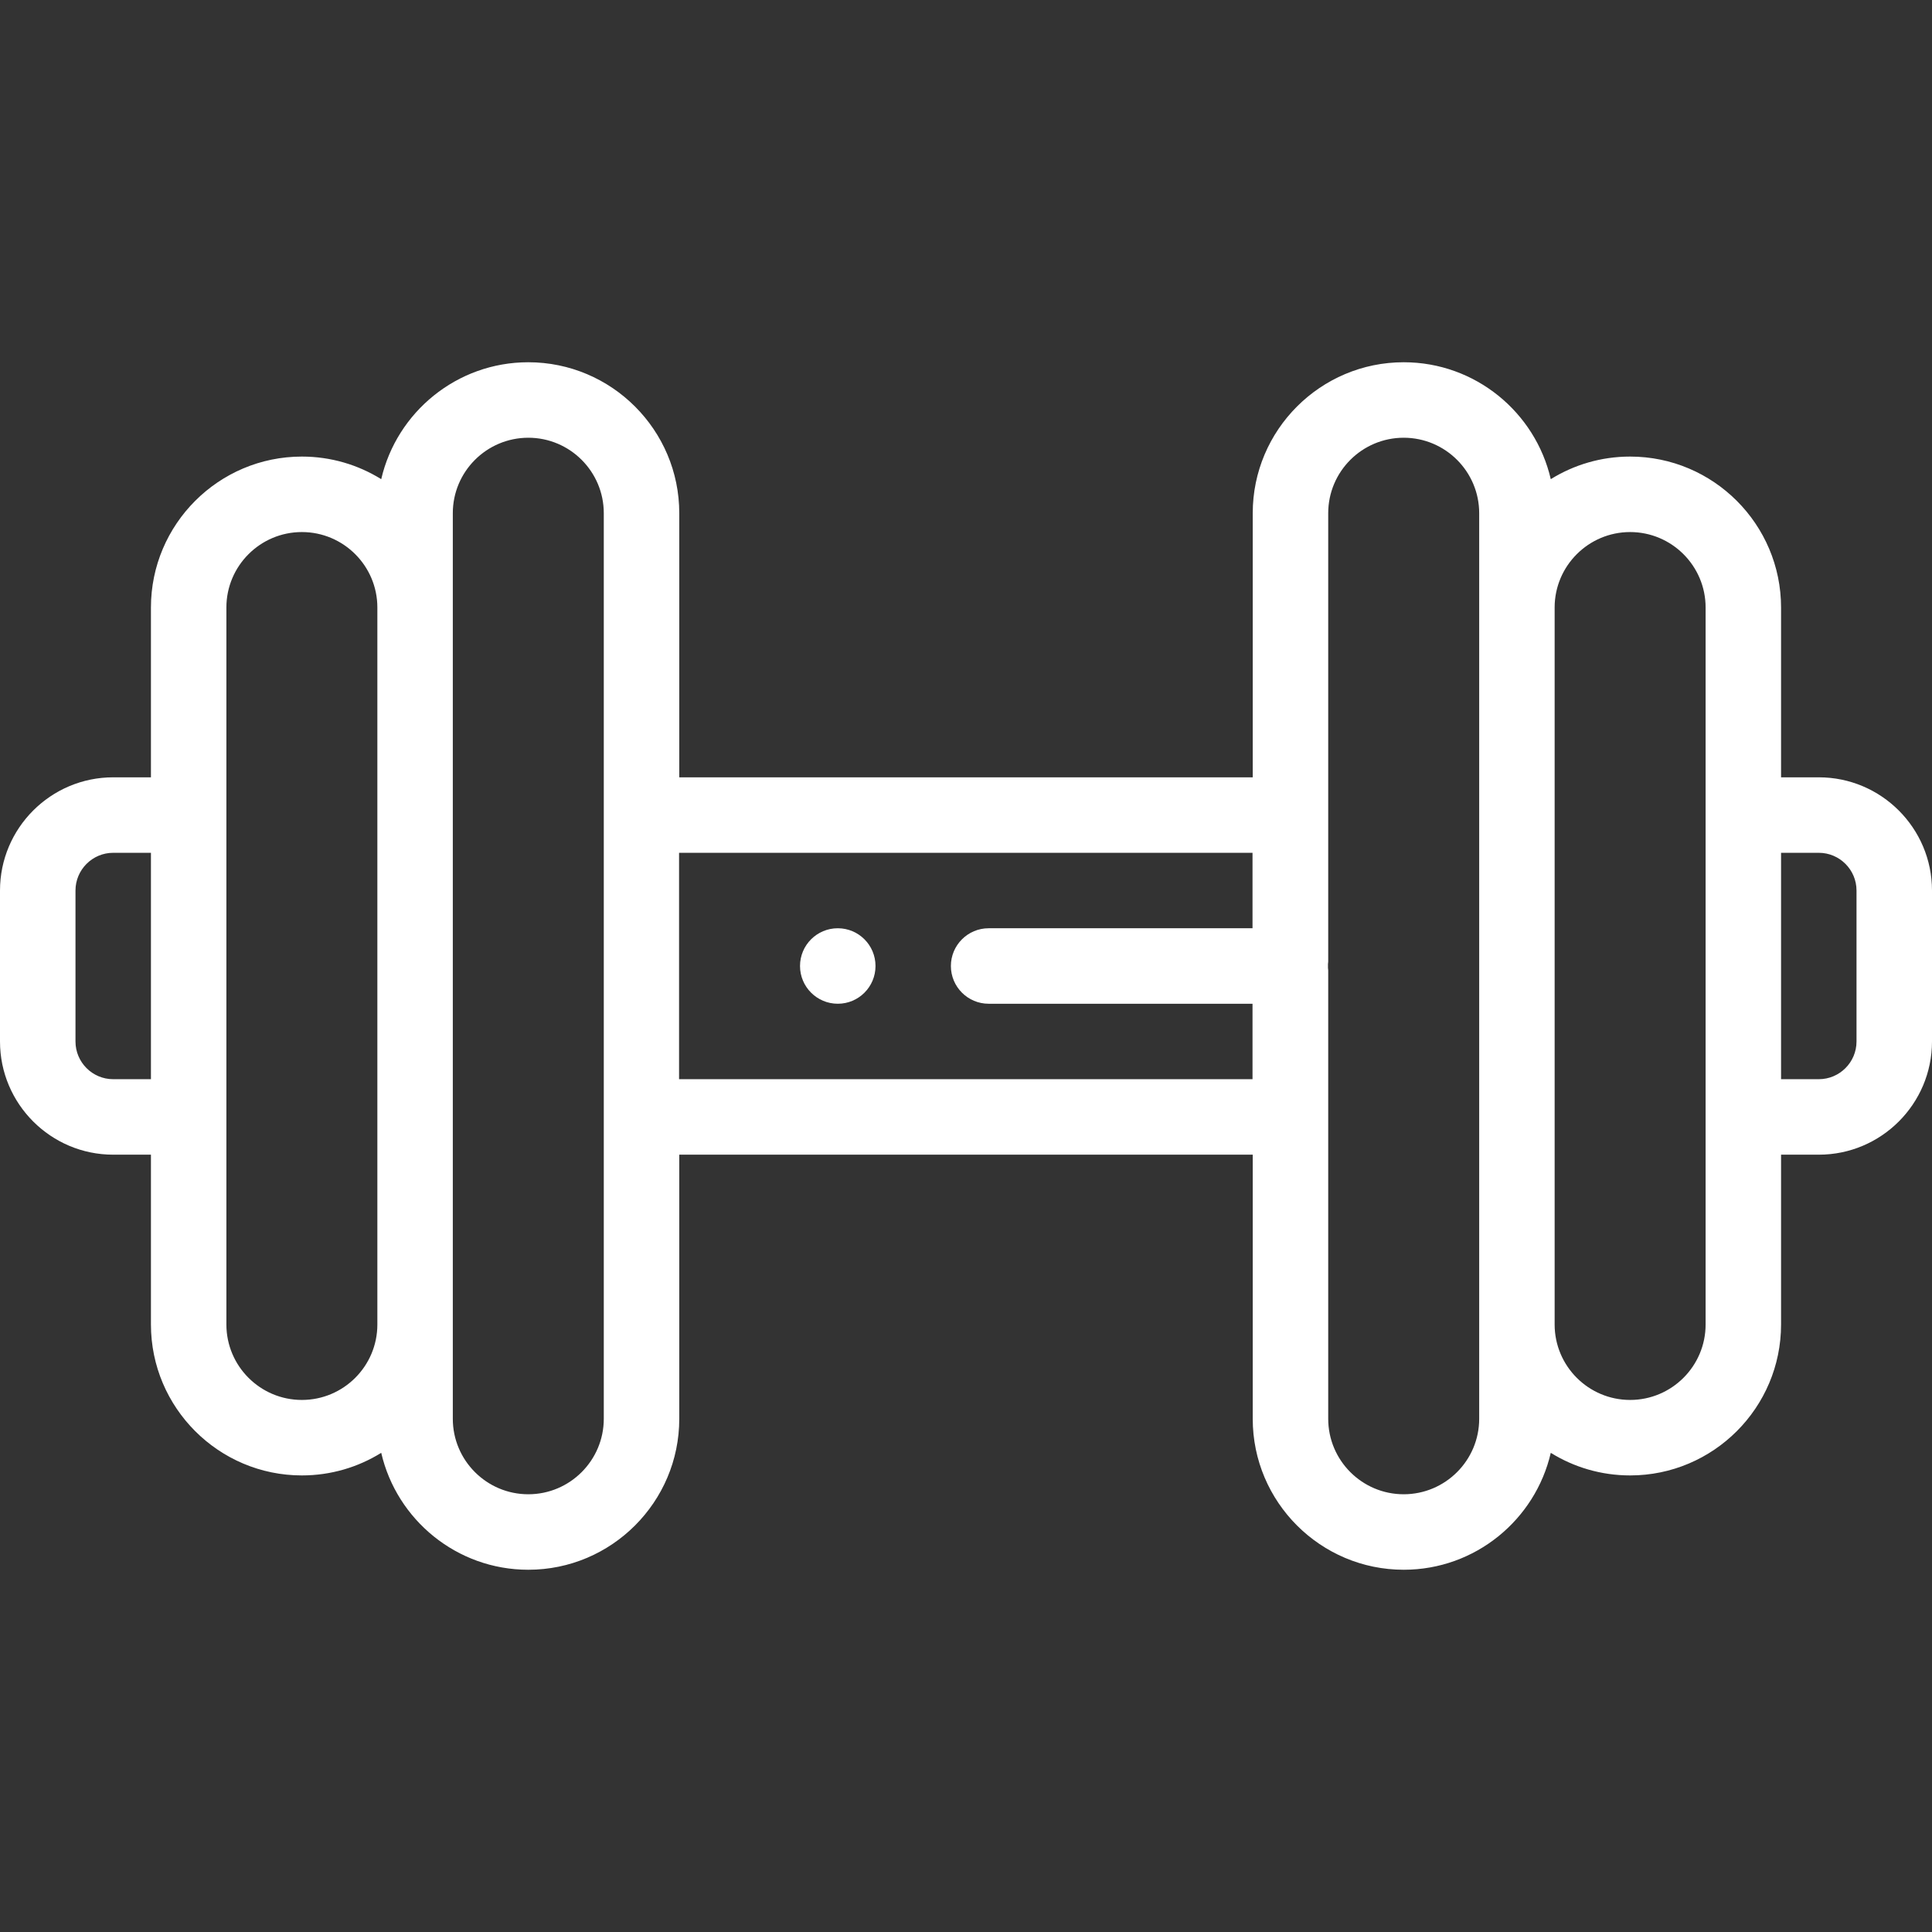 <svg width="56" height="56" viewBox="0 0 56 56" fill="none" xmlns="http://www.w3.org/2000/svg">
<rect x="0" y="0" width="56" height="56" fill="#333333" stroke="none"/>
<path d="M52.719 22.531H51.625V17.609C51.625 15.197 49.662 13.234 47.25 13.234C46.407 13.234 45.618 13.474 44.95 13.889C44.502 11.949 42.76 10.5 40.688 10.5H40.686C38.275 10.5 36.311 12.462 36.311 14.875V22.531H19.689V14.875C19.689 12.462 17.725 10.5 15.312 10.5C13.24 10.5 11.498 11.949 11.05 13.889C10.382 13.474 9.593 13.234 8.75 13.234C6.338 13.234 4.375 15.197 4.375 17.609V22.531H3.281C1.472 22.531 0 24.003 0 25.812V30.188C0 31.997 1.472 33.469 3.281 33.469H4.375V38.391C4.375 40.803 6.338 42.766 8.75 42.766C9.593 42.766 10.382 42.526 11.05 42.111C11.498 44.051 13.24 45.5 15.312 45.5H15.314C17.725 45.5 19.689 43.538 19.689 41.125V33.469H36.311V41.125C36.311 43.538 38.275 45.5 40.688 45.5C42.76 45.5 44.502 44.051 44.95 42.111C45.618 42.526 46.407 42.766 47.25 42.766C49.662 42.766 51.625 40.803 51.625 38.391V33.469H52.719C54.528 33.469 56 31.997 56 30.188V25.812C56 24.003 54.528 22.531 52.719 22.531ZM4.375 31.281H3.281C2.678 31.281 2.188 30.79 2.188 30.188V25.812C2.188 25.21 2.678 24.719 3.281 24.719H4.375V31.281ZM10.938 38.391C10.938 38.994 10.693 39.541 10.297 39.937C9.901 40.333 9.354 40.578 8.75 40.578C7.543 40.578 6.562 39.597 6.562 38.391V17.609C6.562 16.403 7.543 15.422 8.75 15.422C9.957 15.422 10.938 16.403 10.938 17.609V38.391ZM17.501 41.125C17.501 42.331 16.519 43.312 15.314 43.312H15.312C14.107 43.312 13.125 42.331 13.125 41.125V14.875C13.125 13.668 14.107 12.688 15.314 12.688C16.519 12.688 17.501 13.668 17.501 14.875V41.125ZM36.305 26.906H28.656C28.053 26.906 27.562 27.396 27.562 28C27.562 28.604 28.053 29.094 28.656 29.094H36.305V31.281H19.683V24.719H36.305V26.906ZM42.875 41.125C42.875 42.331 41.893 43.312 40.686 43.312C39.481 43.312 38.499 42.331 38.499 41.125V28.056C38.498 28.08 38.496 28.104 38.492 28.127V27.873C38.496 27.896 38.498 27.92 38.499 27.944V14.875C38.499 13.668 39.481 12.688 40.686 12.688H40.688C41.893 12.688 42.875 13.668 42.875 14.875V41.125ZM49.438 38.391C49.438 39.597 48.456 40.578 47.25 40.578C46.044 40.578 45.062 39.597 45.062 38.391V17.609C45.062 16.403 46.044 15.422 47.25 15.422C48.456 15.422 49.438 16.403 49.438 17.609V38.391ZM53.812 30.188C53.812 30.79 53.322 31.281 52.719 31.281H51.625V24.719H52.719C53.322 24.719 53.812 25.21 53.812 25.812V30.188Z" fill="white"/>
<path d="M24.284 29.094C23.68 29.094 23.189 28.604 23.189 28C23.189 27.396 23.679 26.906 24.283 26.906H24.284C24.888 26.906 25.377 27.396 25.377 28C25.377 28.604 24.888 29.094 24.284 29.094Z" fill="white"/>
</svg>
